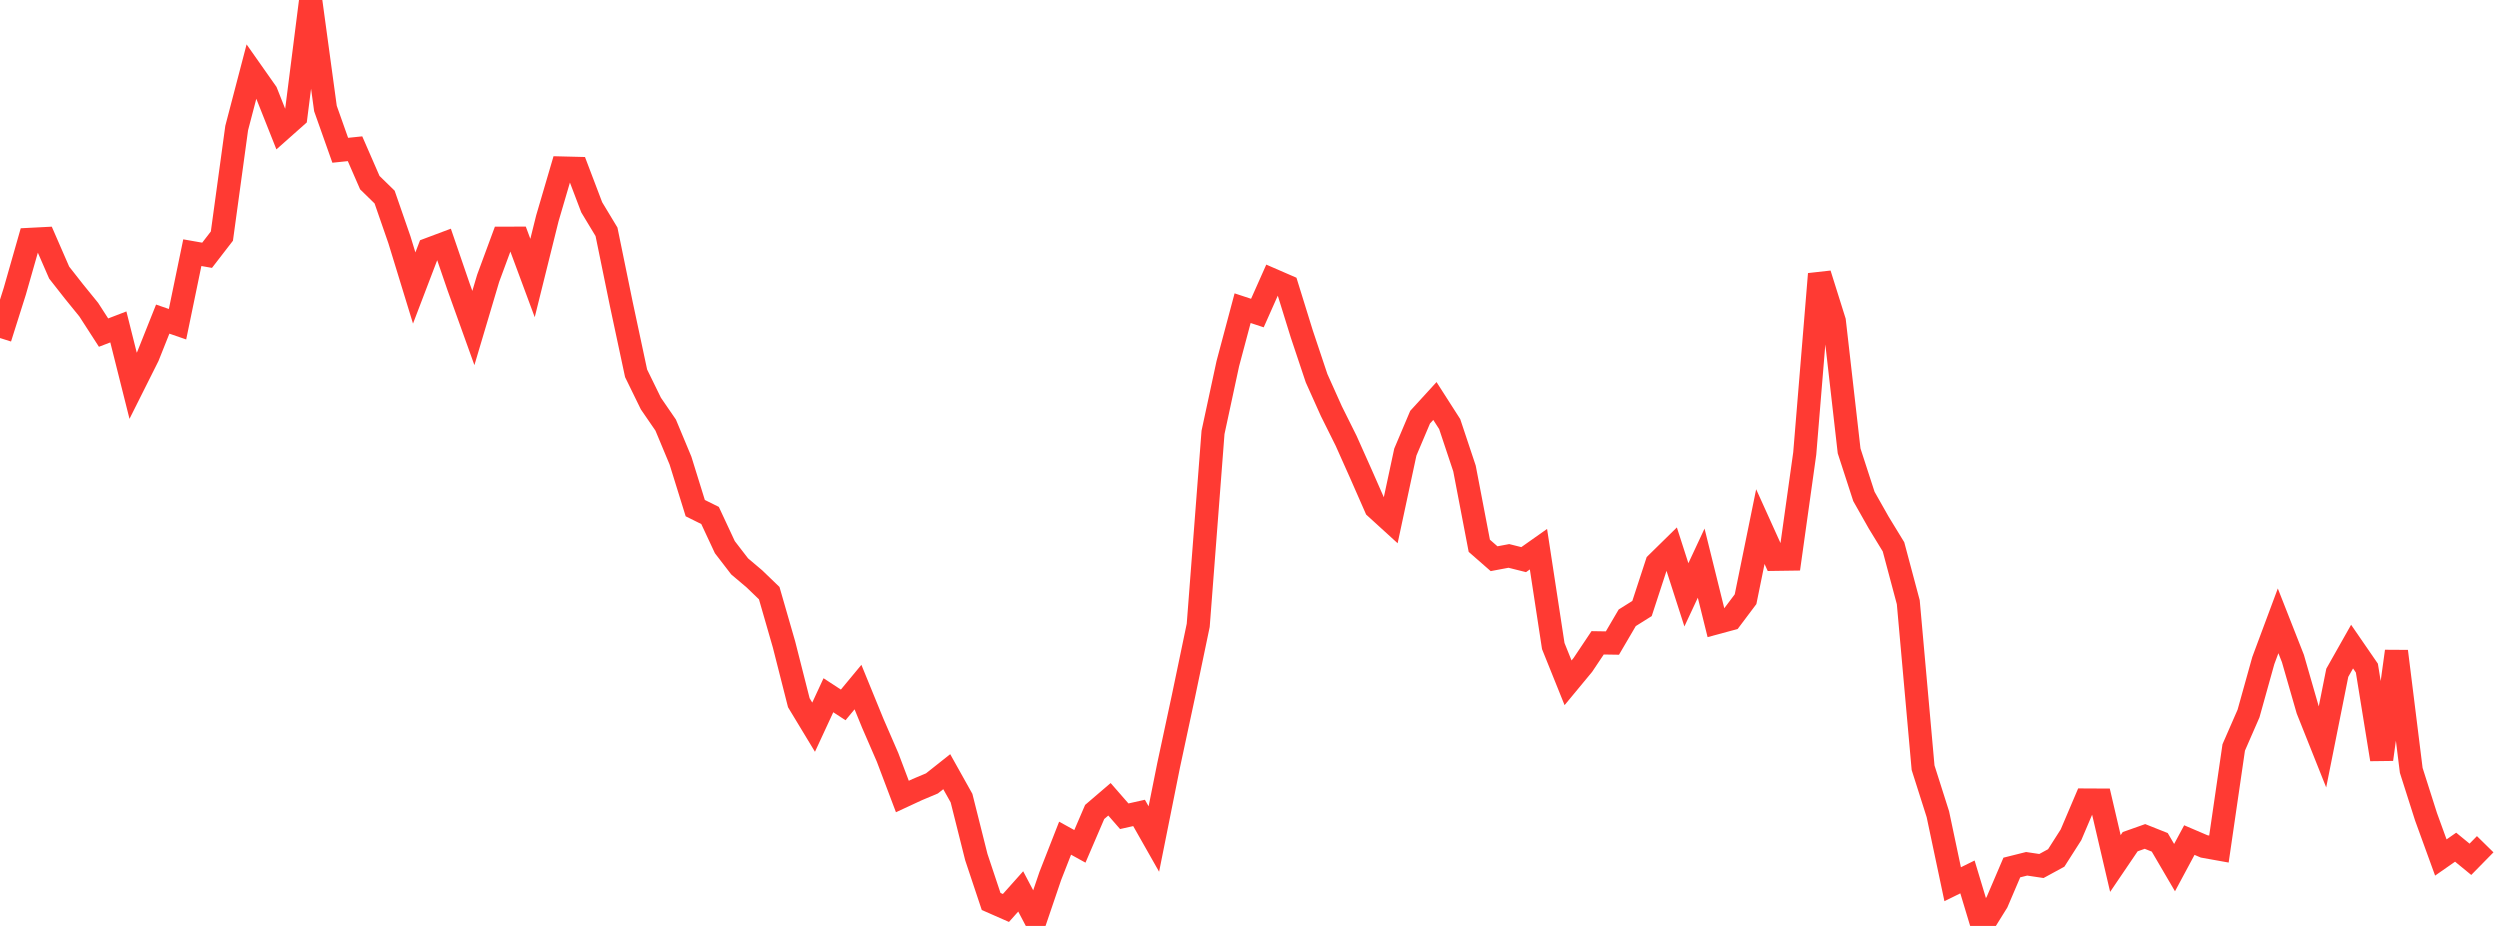 <?xml version="1.0" standalone="no"?><!DOCTYPE svg PUBLIC "-//W3C//DTD SVG 1.1//EN" "http://www.w3.org/Graphics/SVG/1.1/DTD/svg11.dtd"><svg width="135" height="50" viewBox="0 0 135 50" preserveAspectRatio="none" xmlns="http://www.w3.org/2000/svg" xmlns:xlink="http://www.w3.org/1999/xlink"><polyline points="0,18.254 0.799,15.728 1.598,12.928 2.396,12.887 3.195,14.721 3.994,15.739 4.793,16.723 5.592,17.961 6.391,17.654 7.189,20.832 7.988,19.237 8.787,17.232 9.586,17.508 10.385,13.645 11.183,13.785 11.982,12.75 12.781,6.915 13.58,3.859 14.379,4.995 15.178,7.008 15.976,6.3 16.775,0 17.574,5.859 18.373,8.115 19.172,8.032 19.97,9.863 20.769,10.642 21.568,12.946 22.367,15.552 23.166,13.459 23.964,13.16 24.763,15.489 25.562,17.713 26.361,15.027 27.16,12.864 27.959,12.863 28.757,15.013 29.556,11.796 30.355,9.073 31.154,9.093 31.953,11.195 32.751,12.517 33.55,16.415 34.349,20.158 35.148,21.792 35.947,22.955 36.746,24.871 37.544,27.439 38.343,27.835 39.142,29.547 39.941,30.585 40.74,31.261 41.538,32.03 42.337,34.802 43.136,37.947 43.935,39.268 44.734,37.543 45.533,38.065 46.331,37.102 47.13,39.057 47.929,40.898 48.728,43.011 49.527,42.64 50.325,42.304 51.124,41.671 51.923,43.1 52.722,46.284 53.521,48.679 54.32,49.03 55.118,48.136 55.917,49.653 56.716,47.302 57.515,45.262 58.314,45.703 59.112,43.846 59.911,43.162 60.71,44.077 61.509,43.898 62.308,45.307 63.107,41.32 63.905,37.597 64.704,33.767 65.503,23.349 66.302,19.637 67.101,16.642 67.899,16.905 68.698,15.109 69.497,15.456 70.296,18.033 71.095,20.423 71.893,22.201 72.692,23.806 73.491,25.595 74.29,27.413 75.089,28.141 75.888,24.412 76.686,22.528 77.485,21.654 78.284,22.902 79.083,25.3 79.882,29.472 80.68,30.17 81.479,30.02 82.278,30.22 83.077,29.656 83.876,34.886 84.675,36.871 85.473,35.907 86.272,34.712 87.071,34.725 87.87,33.361 88.669,32.86 89.467,30.421 90.266,29.637 91.065,32.121 91.864,30.41 92.663,33.635 93.462,33.419 94.26,32.357 95.059,28.437 95.858,30.203 96.657,30.192 97.456,24.488 98.254,14.797 99.053,17.341 99.852,24.347 100.651,26.808 101.45,28.221 102.249,29.529 103.047,32.519 103.846,41.455 104.645,43.968 105.444,47.748 106.243,47.354 107.041,50 107.84,48.715 108.639,46.845 109.438,46.645 110.237,46.764 111.036,46.329 111.834,45.079 112.633,43.201 113.432,43.205 114.231,46.629 115.03,45.451 115.828,45.168 116.627,45.486 117.426,46.852 118.225,45.364 119.024,45.706 119.822,45.849 120.621,40.362 121.42,38.532 122.219,35.669 123.018,33.525 123.817,35.557 124.615,38.328 125.414,40.332 126.213,36.331 127.012,34.916 127.811,36.077 128.609,41.005 129.408,35.171 130.207,41.599 131.006,44.107 131.805,46.305 132.604,45.748 133.402,46.402 134.201,45.588" fill="none" stroke="#ff3a33" stroke-width="1.25"/></svg>